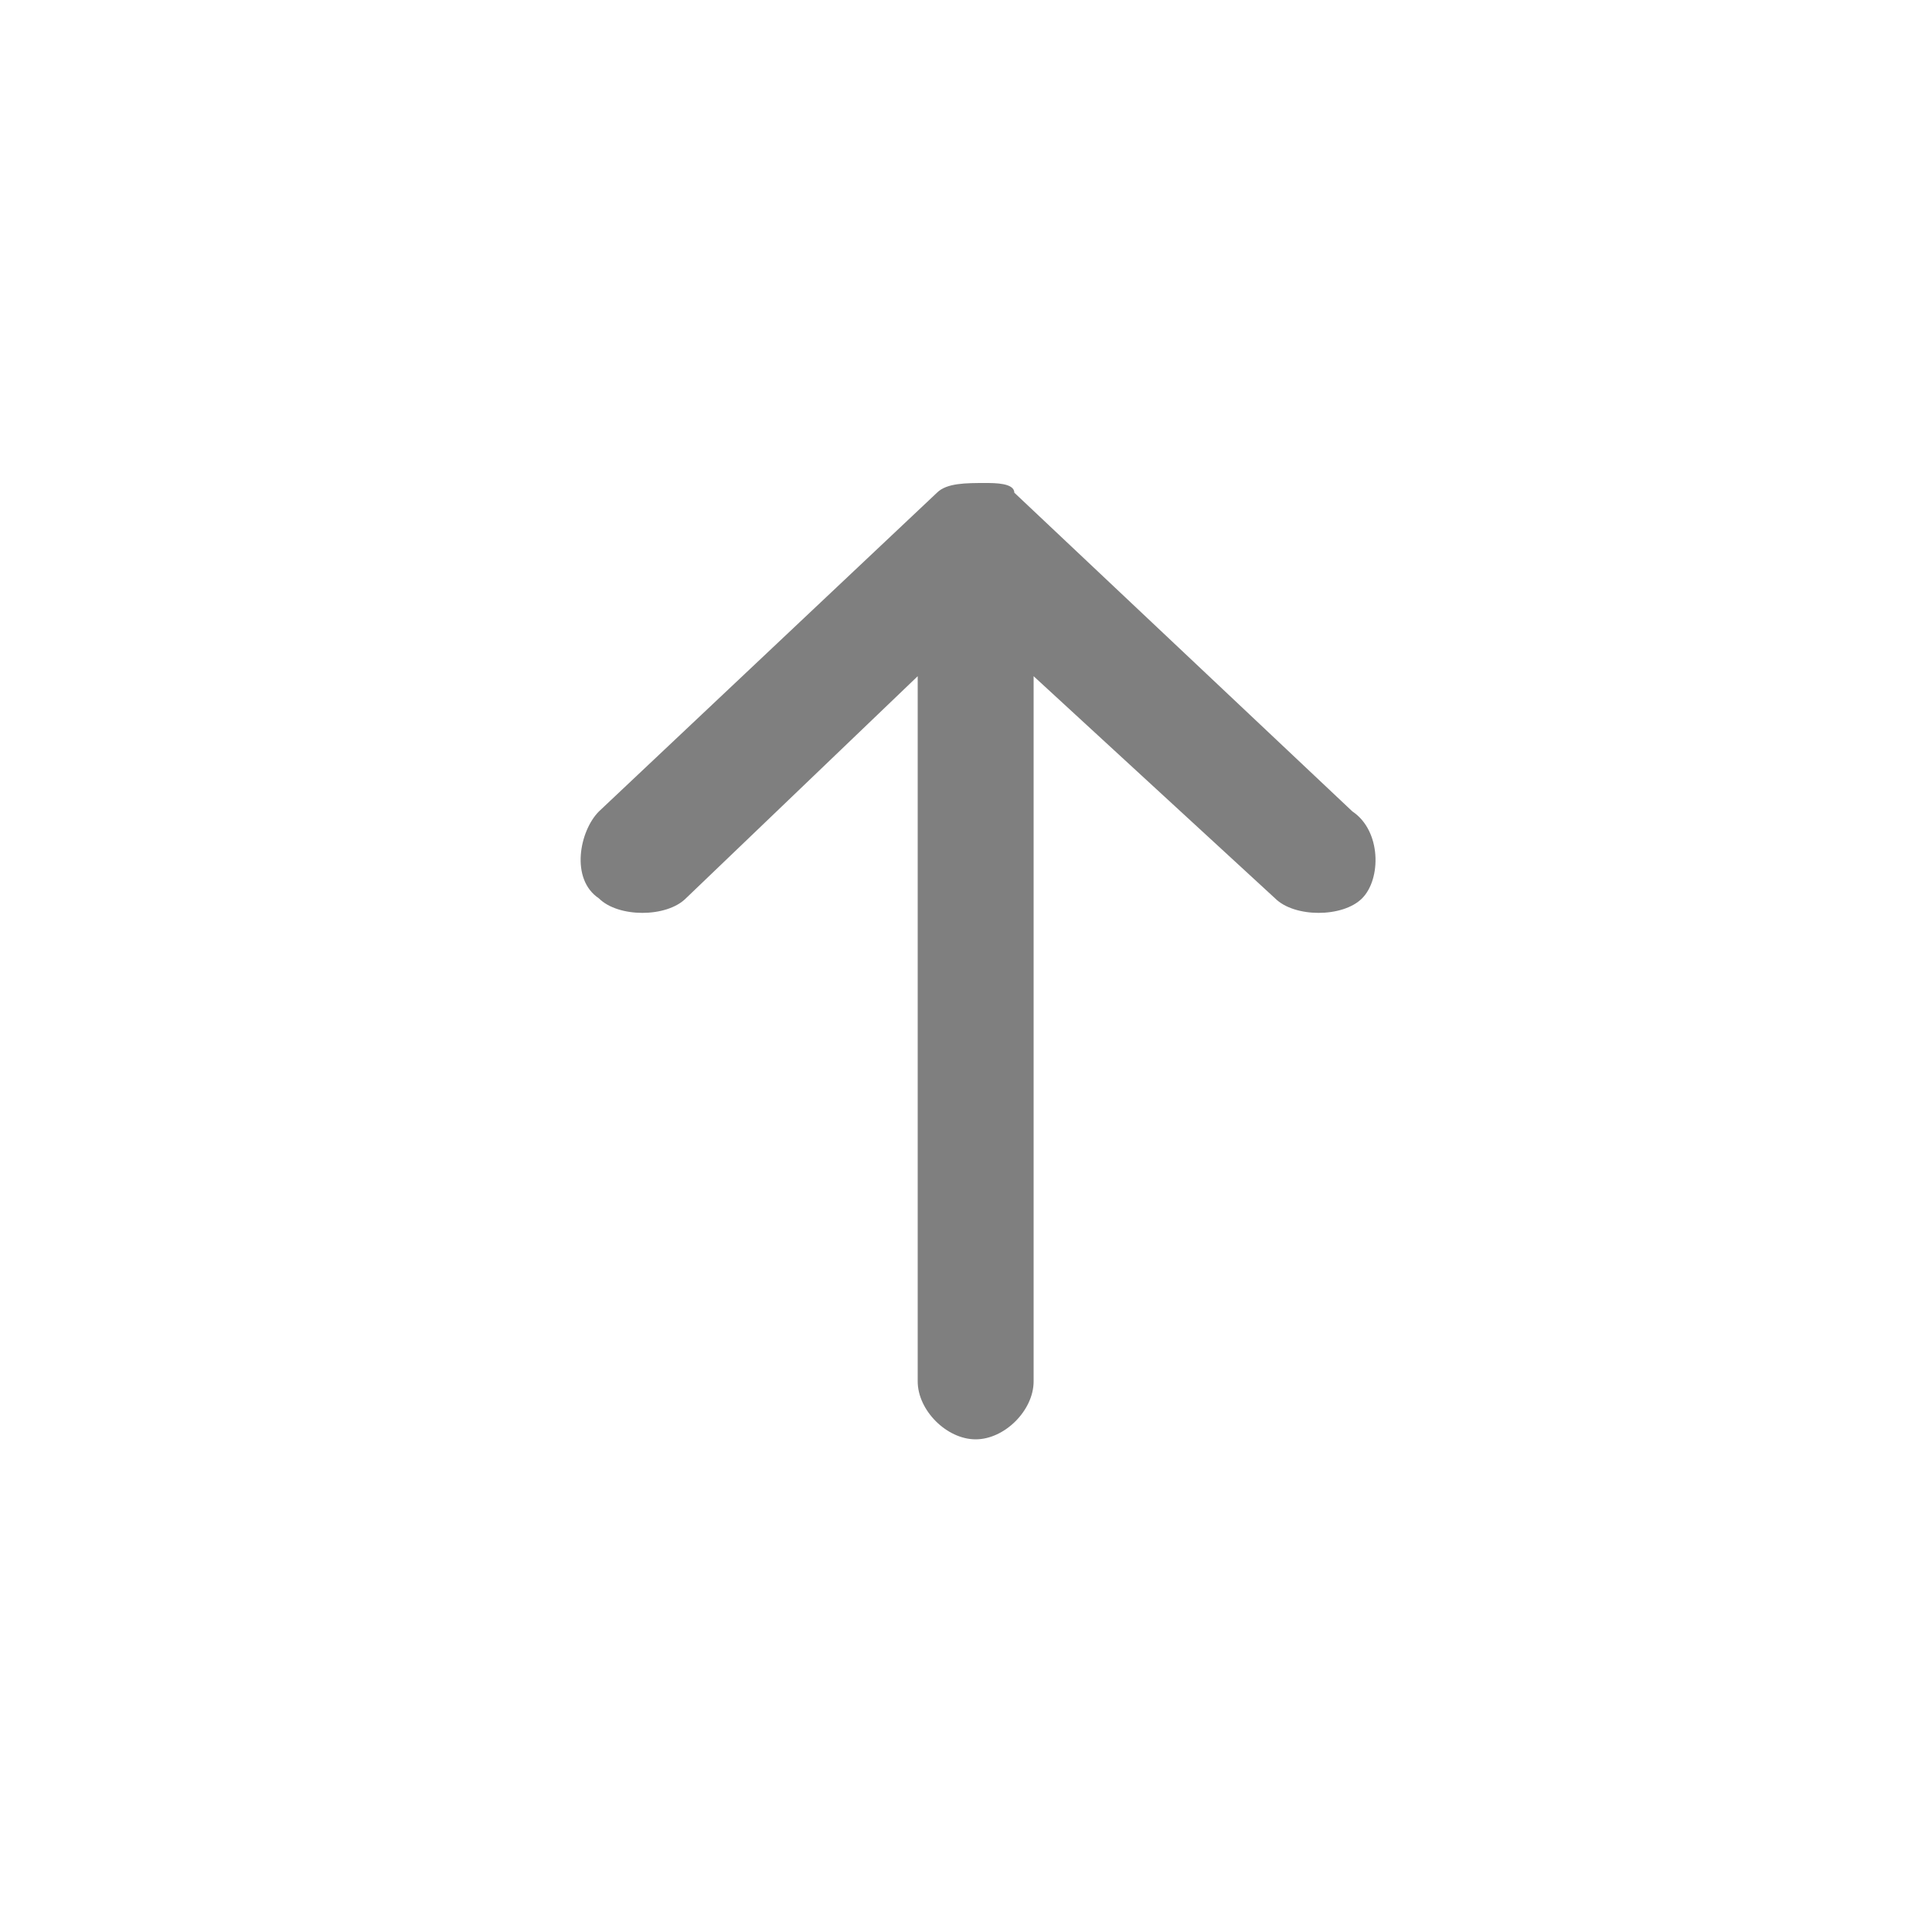 <?xml version="1.0" encoding="utf-8"?>
<!-- Generator: Adobe Illustrator 28.0.0, SVG Export Plug-In . SVG Version: 6.00 Build 0)  -->
<svg version="1.1" id="Layer_1" xmlns="http://www.w3.org/2000/svg" xmlns:xlink="http://www.w3.org/1999/xlink" x="0px" y="0px" 
	 viewBox="0 0 20 20" style="enable-background:new 0 0 20 20;" xml:space="preserve">
<style type="text/css">
	.st1{fill:#7f7f7f;}
</style>
<path class="st0" d="M13.5,9.5"/>
<path class="st1" d="M10.2,5C10,5,9.8,5,9.7,5.1L6.2,8.4C6,8.6,5.9,9.1,6.2,9.3c0.2,0.2,0.7,0.2,0.9,0L9.5,7v7.3
	c0,0.3,0.3,0.6,0.6,0.6c0.3,0,0.6-0.3,0.6-0.6V7l2.5,2.3c0.2,0.2,0.7,0.2,0.9,0c0.2-0.2,0.2-0.7-0.1-0.9l-3.5-3.3
	C10.5,5,10.3,5,10.2,5L10.2,5z"/>
</svg>
